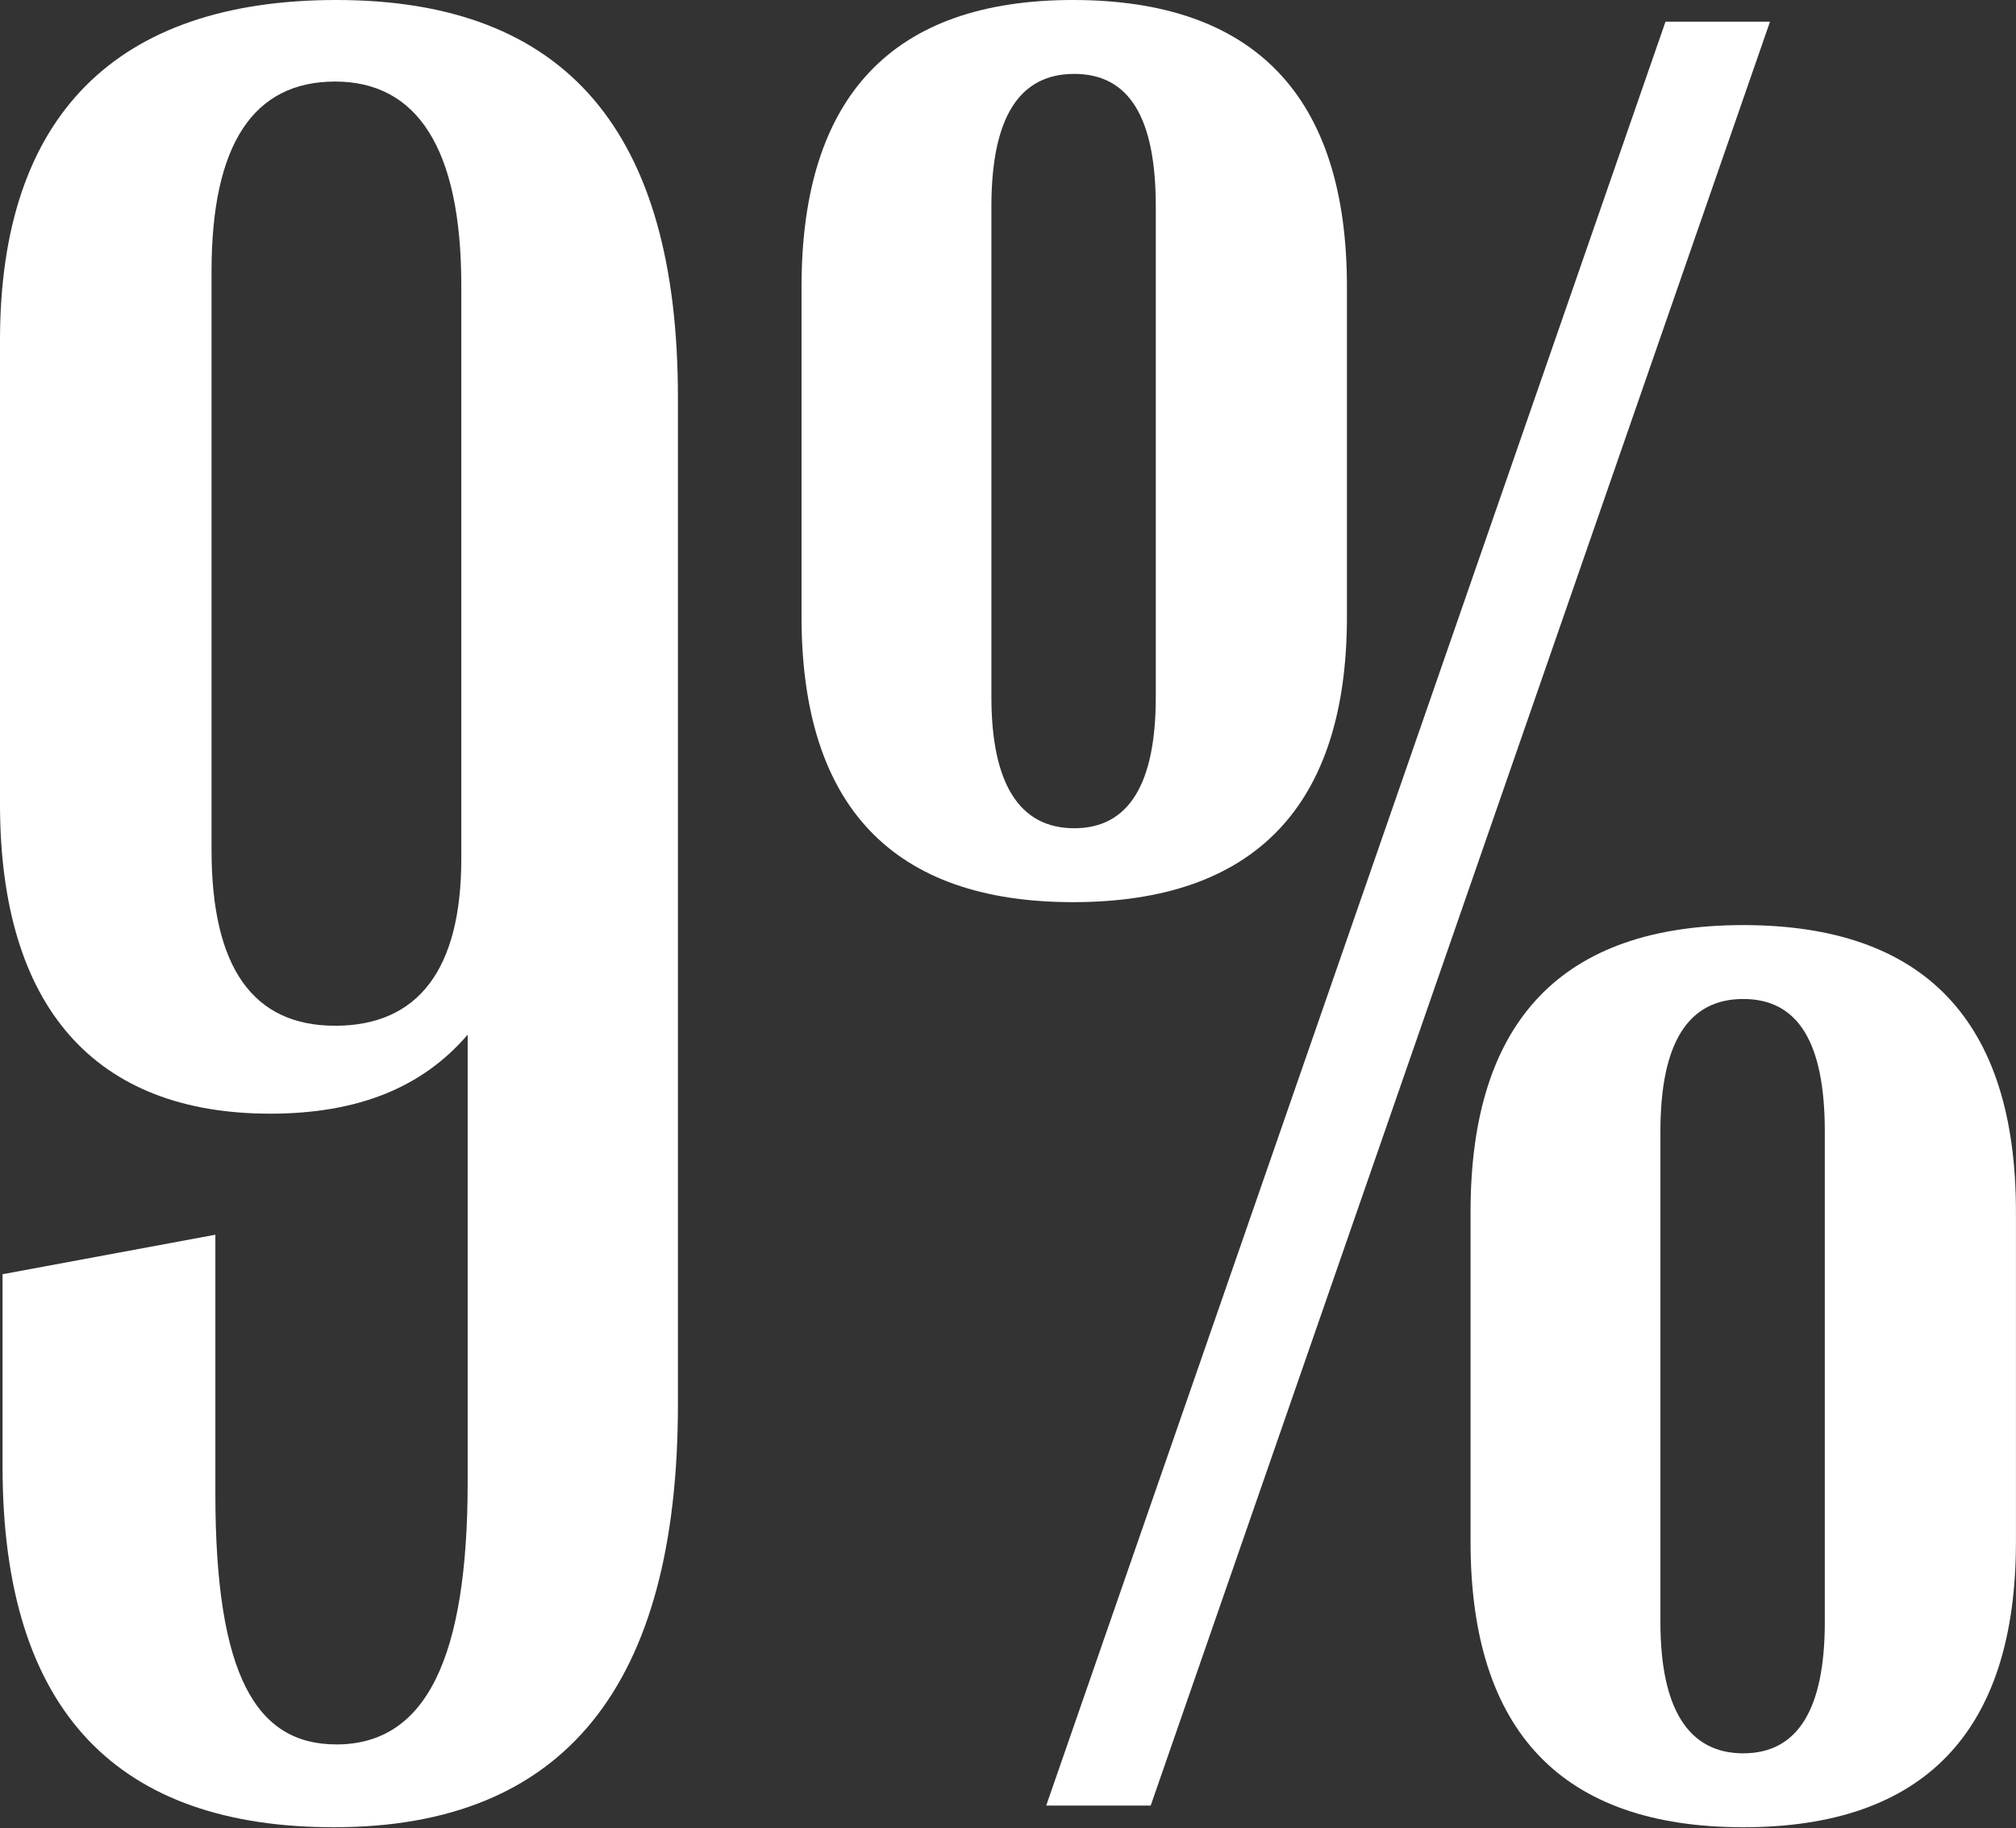 <?xml version="1.0" encoding="UTF-8"?> <svg xmlns="http://www.w3.org/2000/svg" width="279" height="253" viewBox="0 0 279 253" fill="none"><rect x="0" y="0" width="279" height="253" fill="#333333" stroke="none"/> <path d="M46.205 252.892C78.125 252.892 93.82 233.316 93.82 194.342V55.023C93.82 18.341 78.478 0 46.557 0C16.048 0 0 16.048 0 47.087V111.279C0 139.496 13.227 154.133 37.387 154.133C49.379 154.133 58.373 150.606 64.722 143.2V205.1C64.722 229.26 59.079 241.429 46.557 241.429C35.447 241.429 29.804 231.906 29.804 206.687V170.887L0.353 176.354V202.984C0.353 237.196 16.577 252.892 46.205 252.892ZM46.381 141.965C35.094 141.965 29.275 134.029 29.275 117.628V37.563C29.275 19.928 35.094 11.287 46.381 11.287C57.668 11.287 63.84 20.457 63.84 39.503V118.863C63.84 134.205 57.844 141.965 46.381 141.965Z" fill="white"></path> <path d="M148.49 124.859C173.532 124.859 186.406 111.632 186.406 85.355V39.68C186.406 13.227 173.532 0 148.49 0C123.624 0 110.927 13.227 110.927 39.68V85.355C110.927 111.632 123.624 124.859 148.49 124.859ZM159.248 249.894L244.956 2.998H230.495L144.787 249.894H159.248ZM148.666 114.63C141.083 114.63 137.203 108.458 137.203 96.466V28.569C137.203 16.225 141.083 10.229 148.666 10.229C156.25 10.229 159.953 16.225 159.953 28.569V96.466C159.953 108.458 156.25 114.63 148.666 114.63ZM241.252 252.892C266.295 252.892 278.992 239.665 278.992 213.388V167.713C278.992 141.26 266.295 128.033 241.252 128.033C216.21 128.033 203.513 141.26 203.513 167.713V213.388C203.513 239.665 216.21 252.892 241.252 252.892ZM241.252 242.663C233.669 242.663 229.789 236.491 229.789 224.499V156.602C229.789 144.258 233.669 138.262 241.252 138.262C248.836 138.262 252.539 144.258 252.539 156.602V224.499C252.539 236.491 248.836 242.663 241.252 242.663Z" fill="white"></path> </svg> 